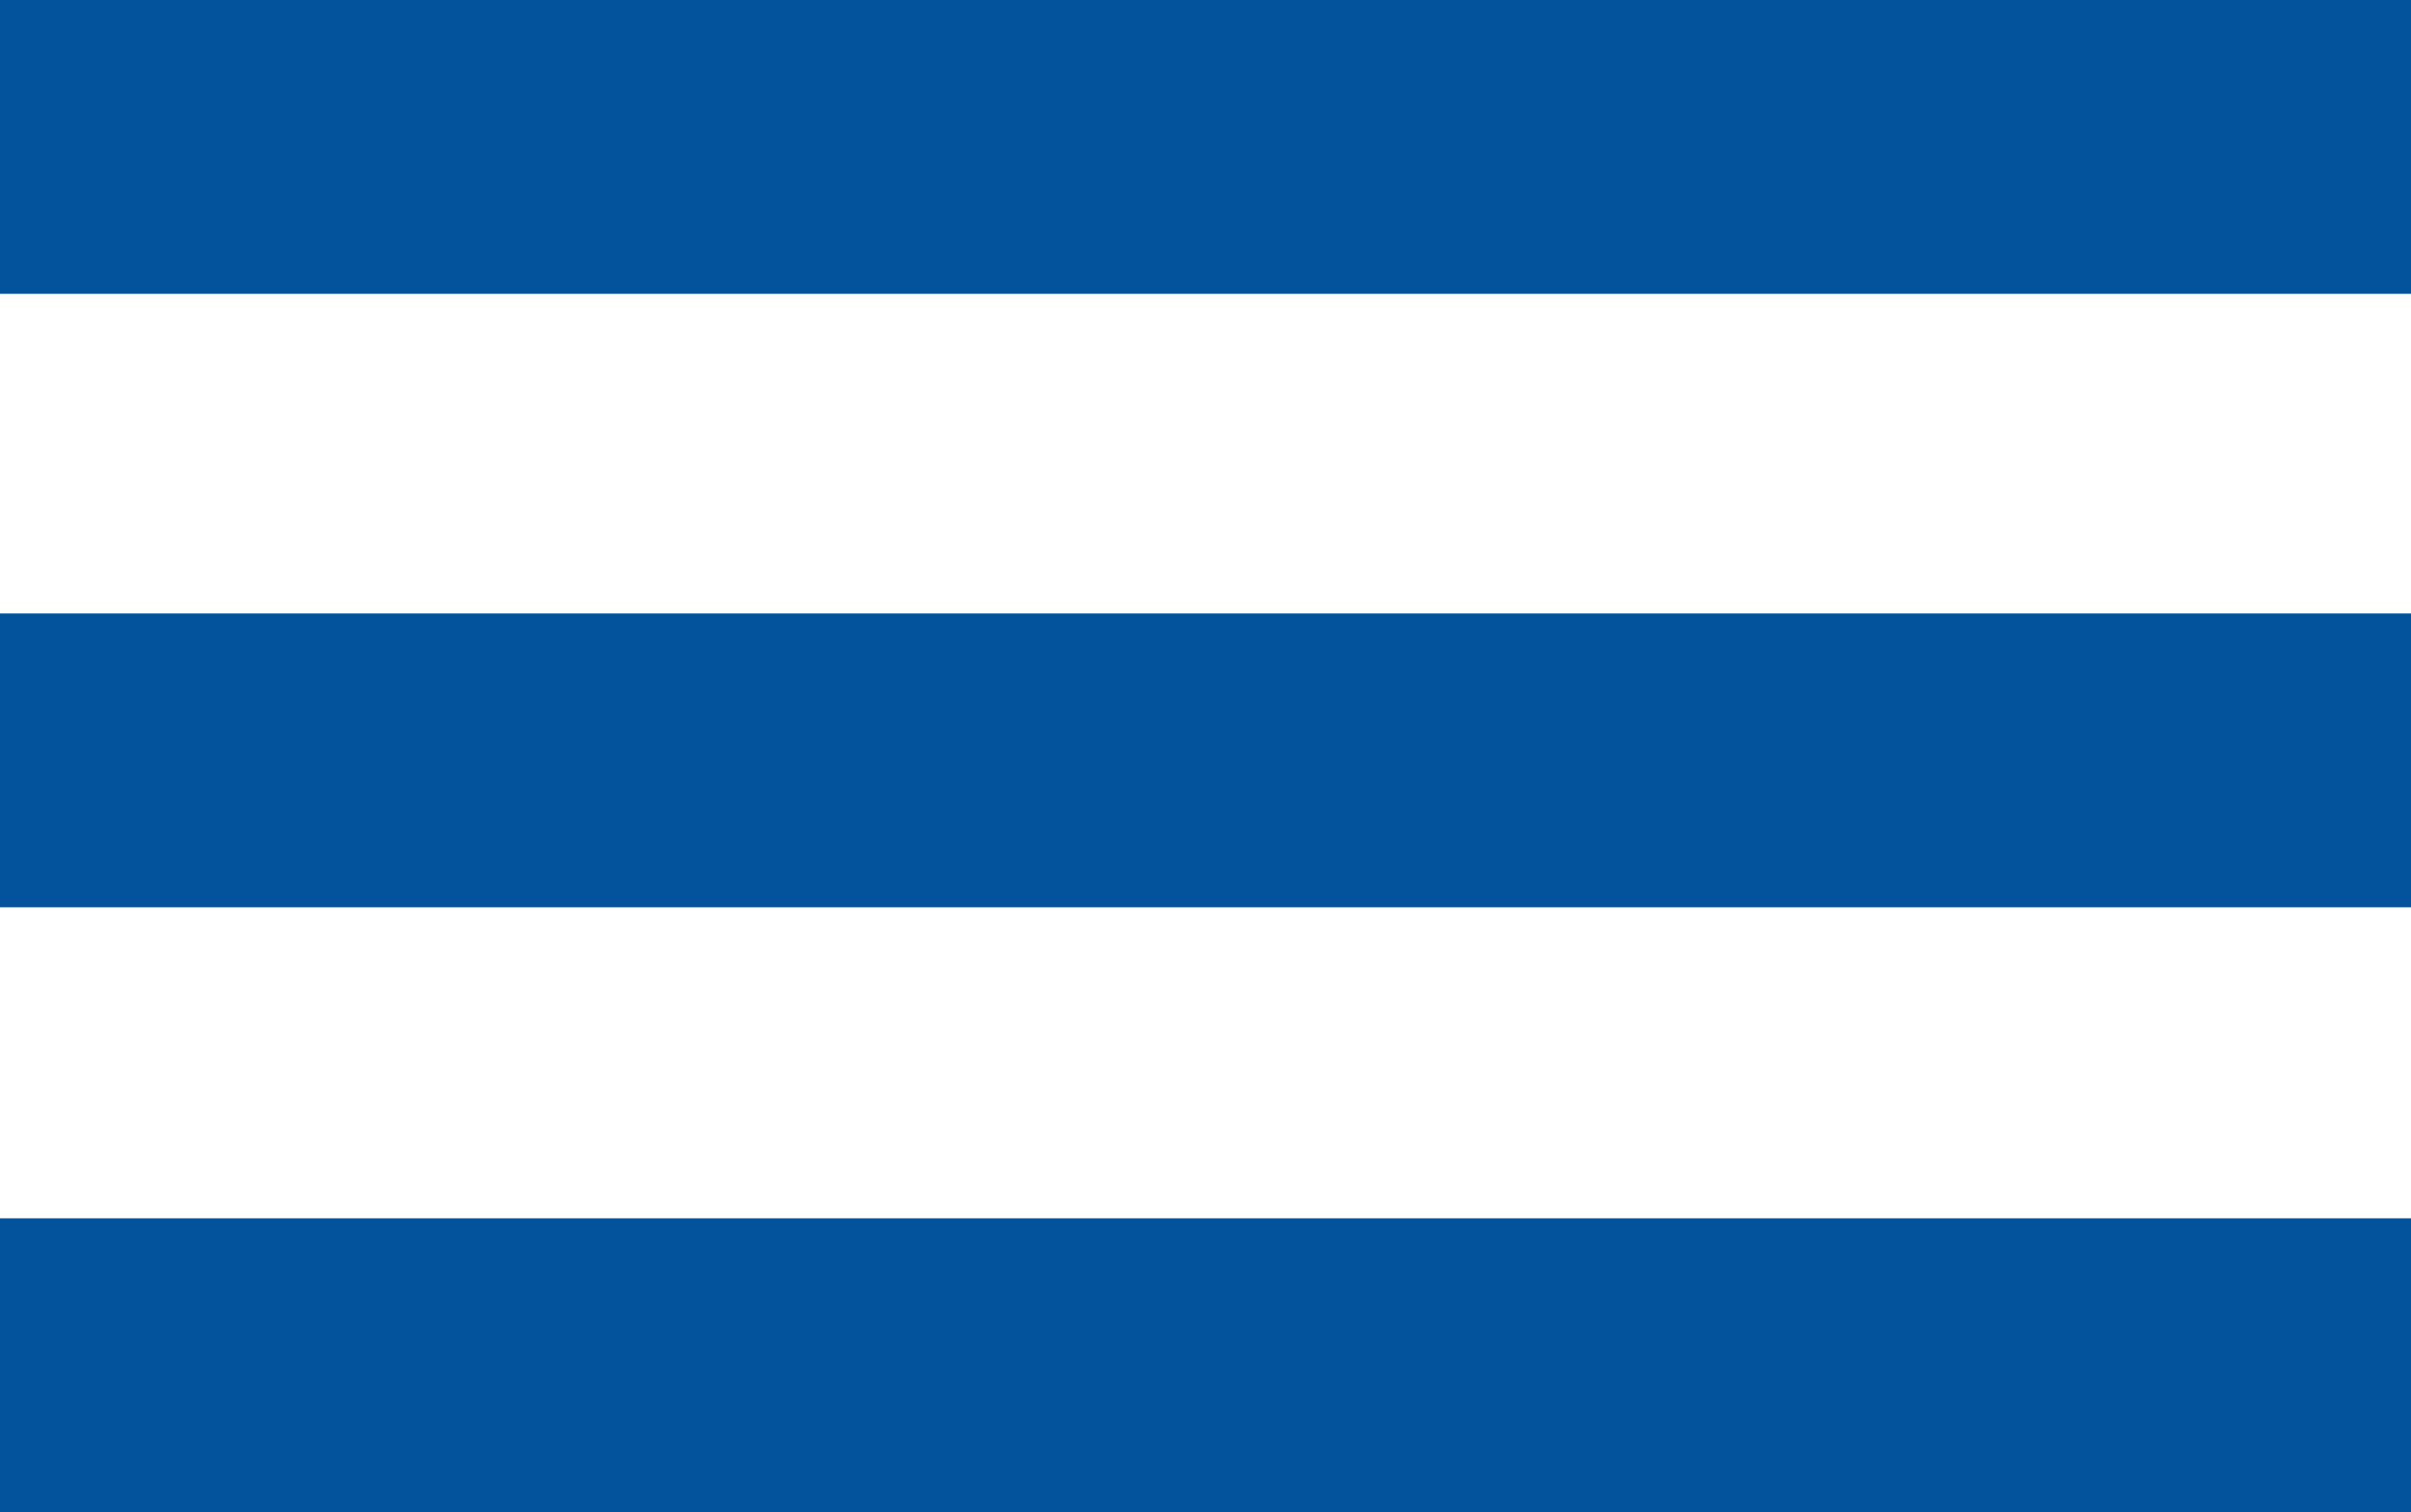 <?xml version="1.0" encoding="utf-8"?>
<!-- Generator: Adobe Illustrator 18.0.0, SVG Export Plug-In . SVG Version: 6.00 Build 0)  -->
<!DOCTYPE svg PUBLIC "-//W3C//DTD SVG 1.1//EN" "http://www.w3.org/Graphics/SVG/1.1/DTD/svg11.dtd">
<svg version="1.1" id="Layer_1" xmlns="http://www.w3.org/2000/svg" xmlns:xlink="http://www.w3.org/1999/xlink" x="0px" y="0px"
	 viewBox="0 0 27.9 17.5" enable-background="new 0 0 27.9 17.5" xml:space="preserve">
<g>
	<rect x="0" y="0" fill="#02539C" width="27.9" height="3.4"/>
	<rect x="0" y="7.1" fill="#02539C" width="27.9" height="3.4"/>
	<rect x="0" y="14.1" fill="#02539C" width="27.9" height="3.4"/>
</g>
</svg>

